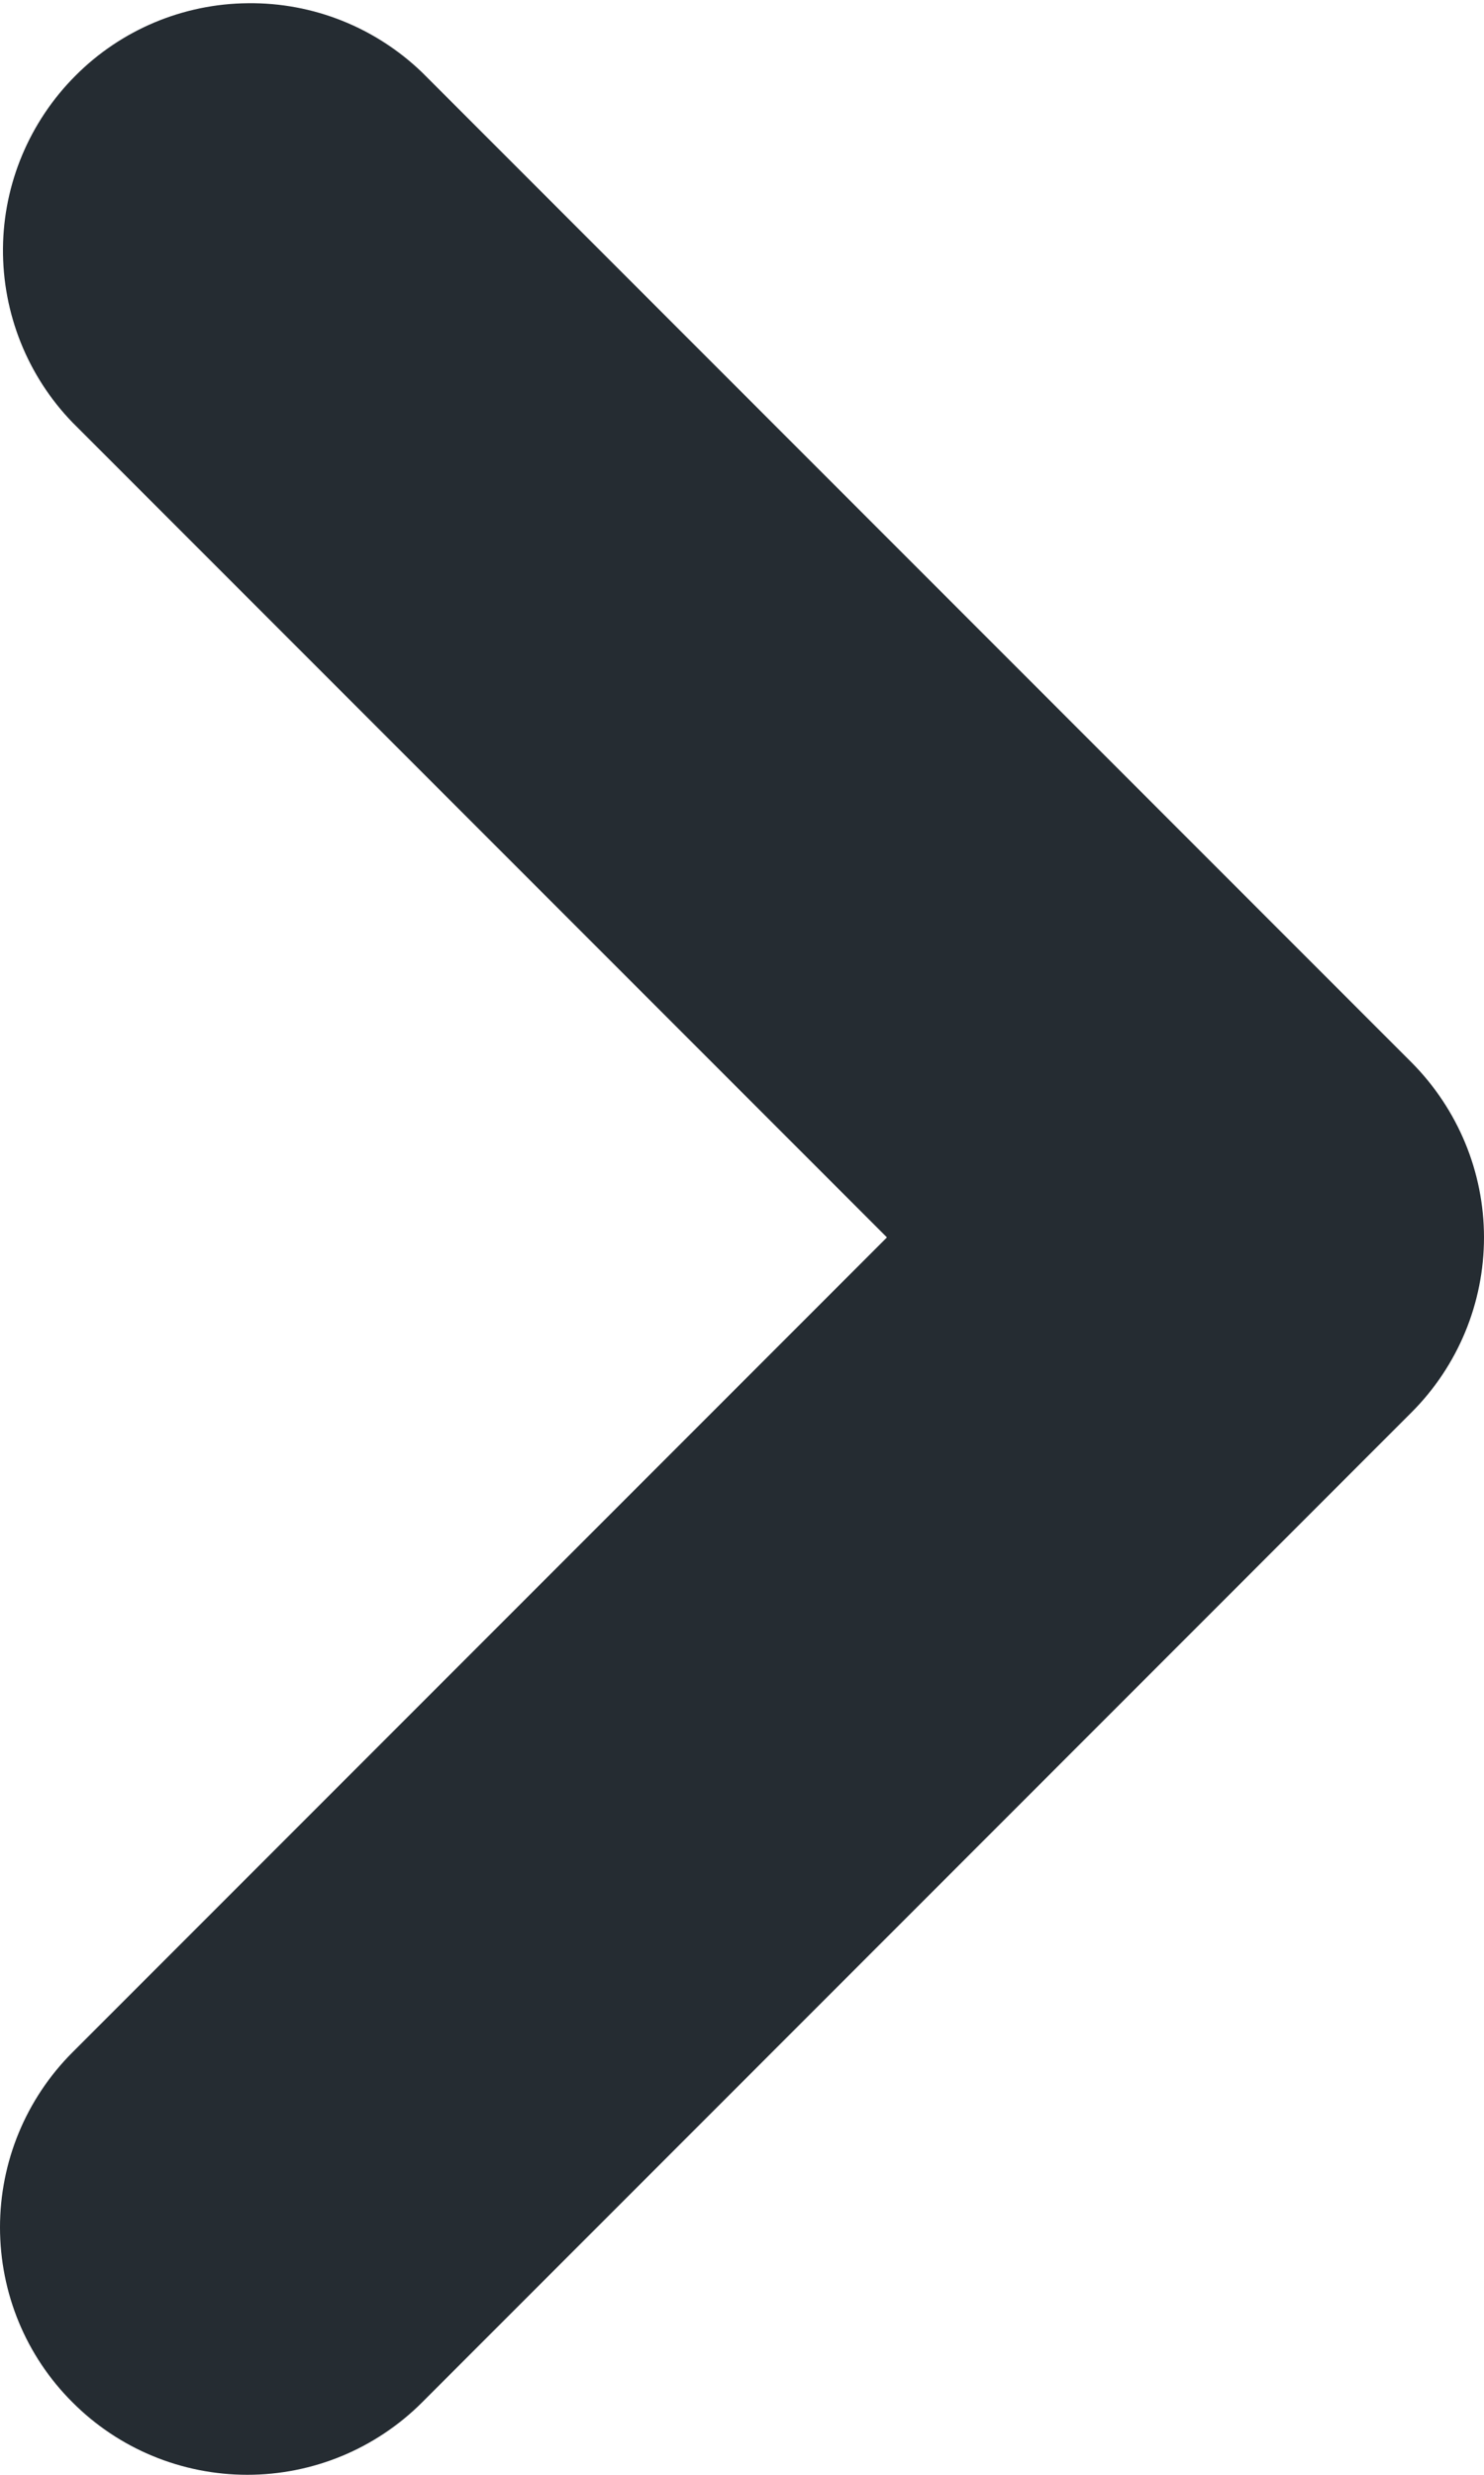 <svg width="6" height="10" viewBox="0 0 6 10" fill="none" xmlns="http://www.w3.org/2000/svg">
<path fillRule="evenodd" clipRule="evenodd" d="M0.293 9.707C0.105 9.52 0 9.266 0 9C0 8.735 0.105 8.481 0.293 8.293L3.586 5L0.293 1.707C0.111 1.519 0.01 1.266 0.012 1.004C0.014 0.742 0.12 0.491 0.305 0.306C0.49 0.12 0.741 0.015 1.003 0.013C1.266 0.01 1.518 0.111 1.707 0.293L5.707 4.293C5.894 4.481 6 4.735 6 5C6 5.266 5.894 5.52 5.707 5.707L1.707 9.707C1.519 9.895 1.265 10 1 10C0.735 10 0.48 9.895 0.293 9.707Z" fill="#252C32"/>
</svg>

